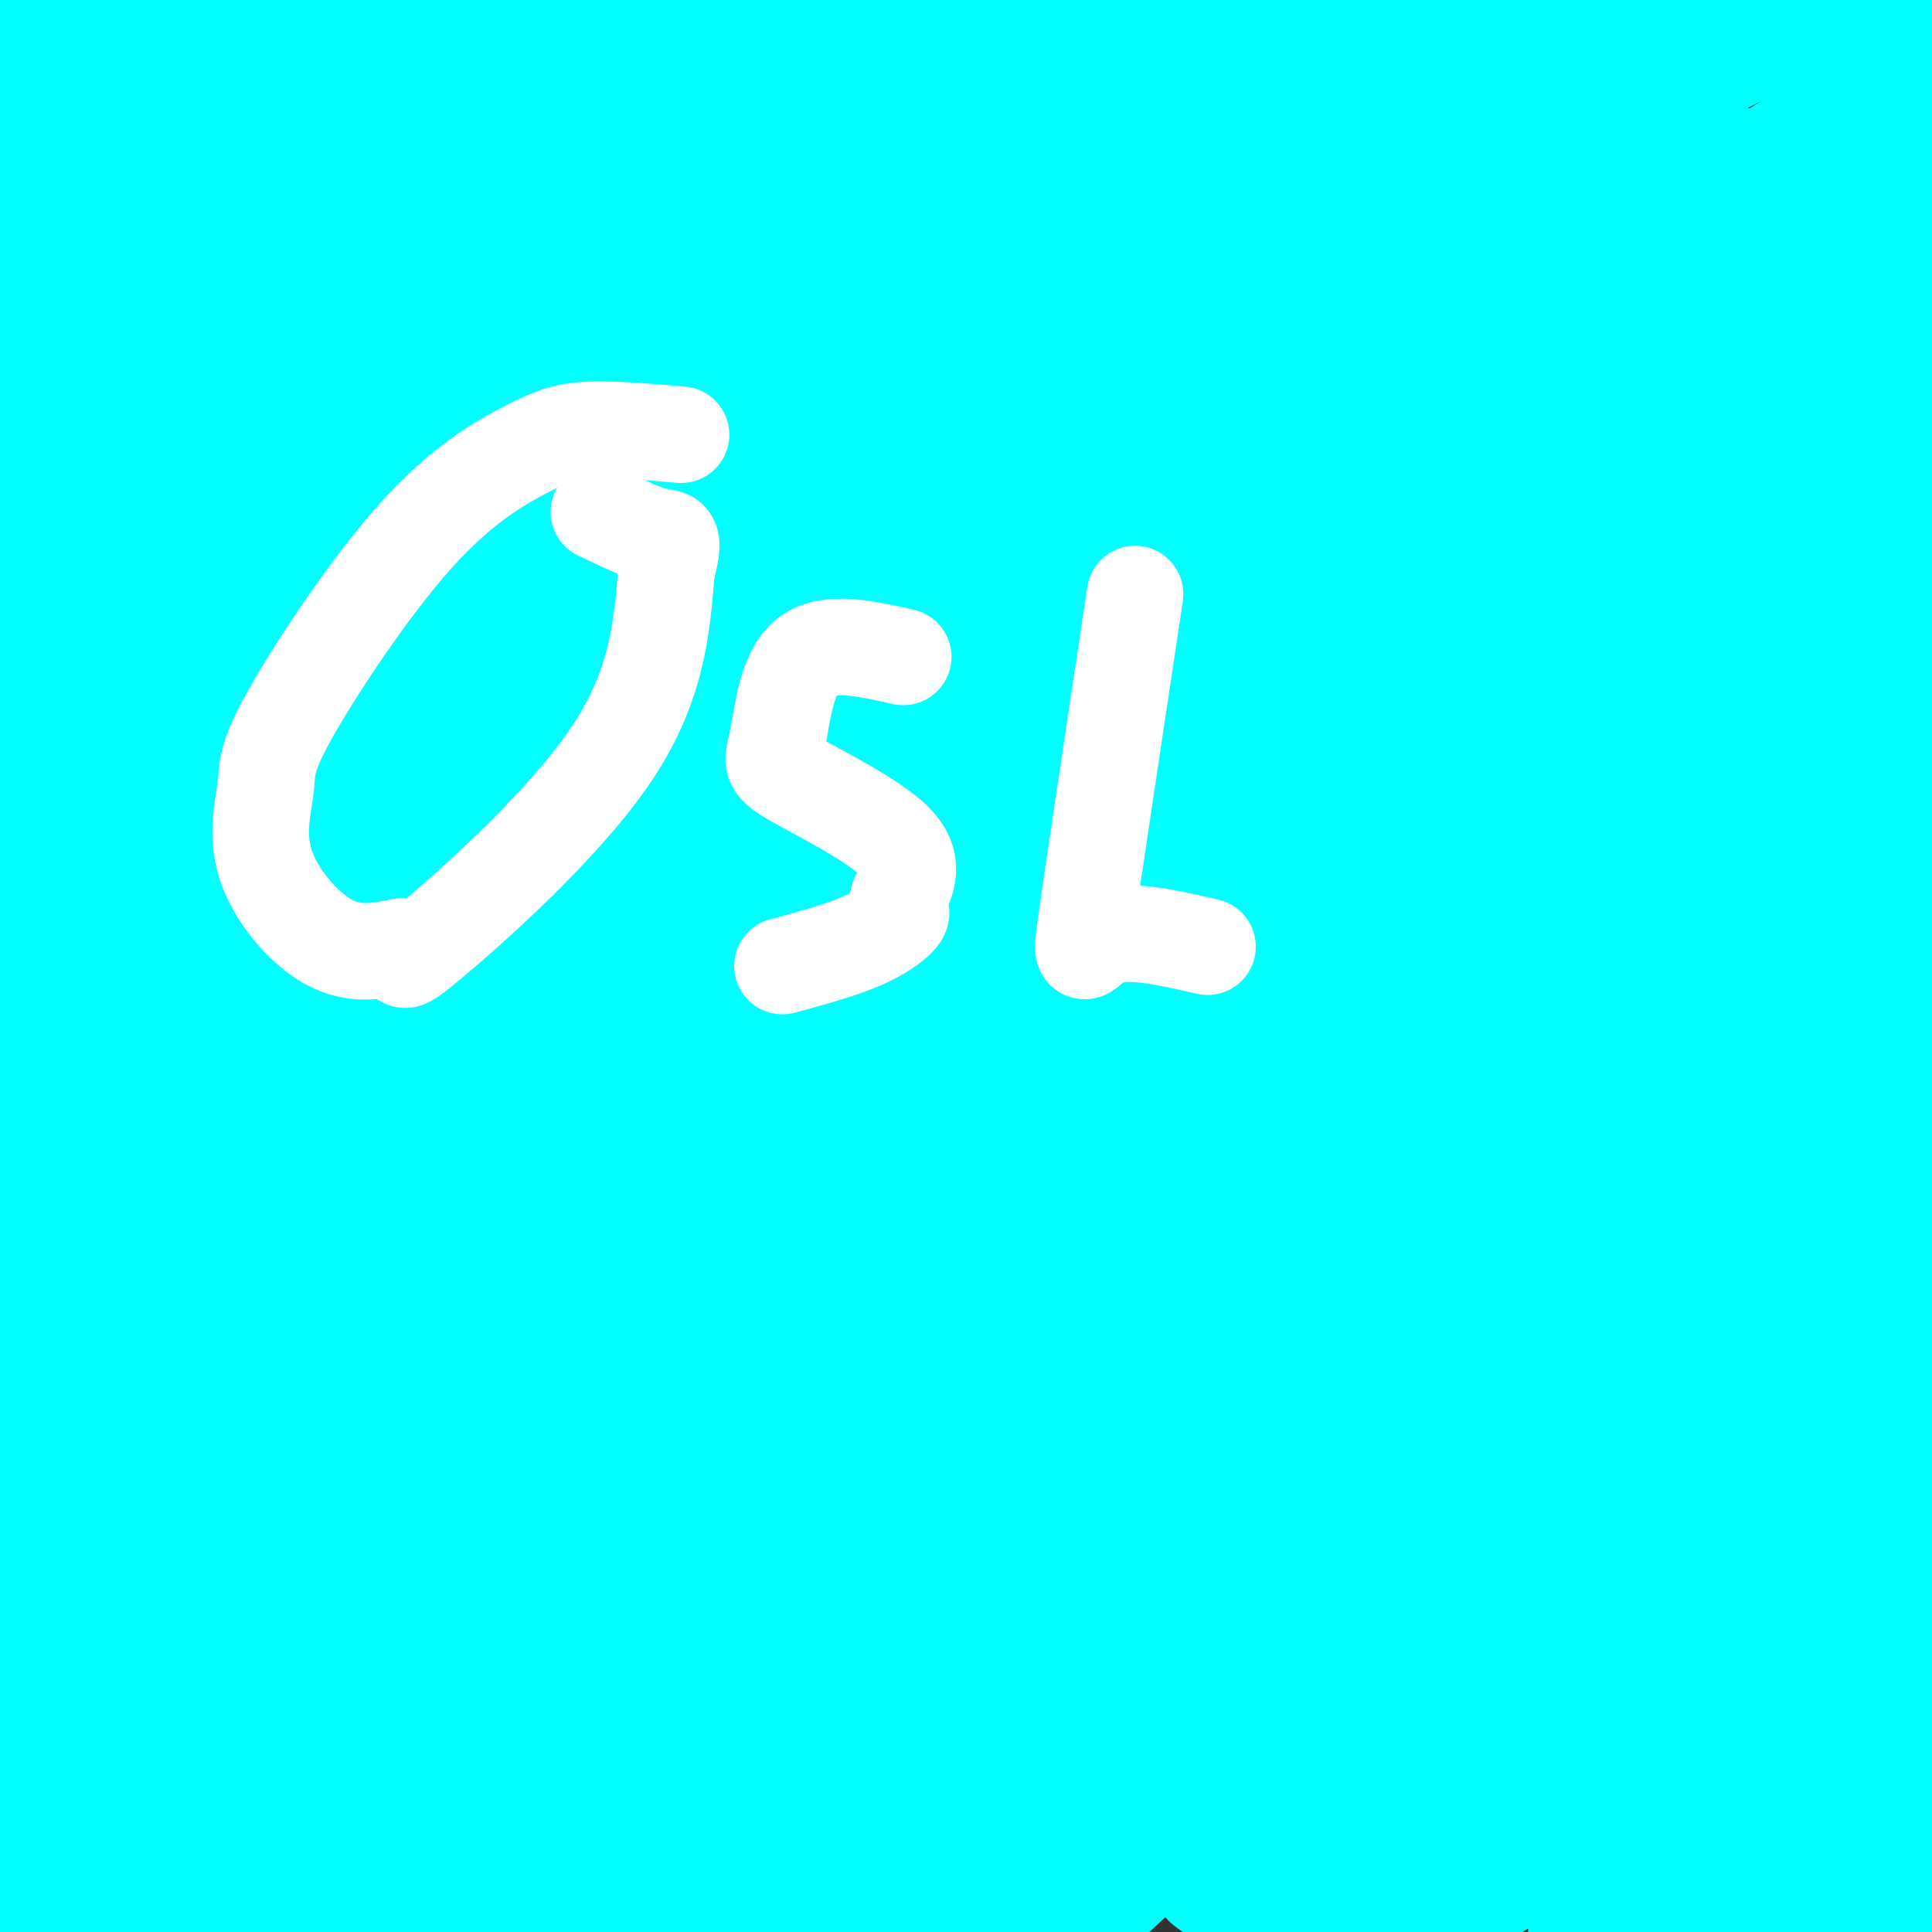 <svg viewBox='0 0 400 400' version='1.1' xmlns='http://www.w3.org/2000/svg' xmlns:xlink='http://www.w3.org/1999/xlink'><rect x="0" y="0" width="400" height="400" fill="#333333" stroke="none"/><g fill='none' stroke='#00ffff' stroke-width='28' stroke-linecap='round' stroke-linejoin='round'><path d='M38,298c1.849,0.918 3.698,1.836 17,-9c13.302,-10.836 38.058,-33.427 55,-51c16.942,-17.573 26.069,-30.129 39,-44c12.931,-13.871 29.667,-29.057 46,-43c16.333,-13.943 32.263,-26.643 47,-37c14.737,-10.357 28.281,-18.372 41,-24c12.719,-5.628 24.614,-8.871 31,-10c6.386,-1.129 7.262,-0.146 10,2c2.738,2.146 7.339,5.456 -12,22c-19.339,16.544 -62.619,46.323 -102,80c-39.381,33.677 -74.862,71.252 -96,92c-21.138,20.748 -27.931,24.670 -22,14c5.931,-10.670 24.588,-35.931 42,-56c17.412,-20.069 33.580,-34.947 40,-43c6.420,-8.053 3.093,-9.282 47,-44c43.907,-34.718 135.047,-102.924 140,-110c4.953,-7.076 -76.282,46.980 -127,81c-50.718,34.020 -70.919,48.006 -93,67c-22.081,18.994 -46.040,42.997 -70,67'/><path d='M71,252c-19.257,18.512 -32.401,31.294 -37,33c-4.599,1.706 -0.654,-7.662 21,-34c21.654,-26.338 61.017,-69.646 88,-97c26.983,-27.354 41.588,-38.753 62,-54c20.412,-15.247 46.633,-34.342 71,-51c24.367,-16.658 46.881,-30.880 68,-43c21.119,-12.120 40.844,-22.138 56,-28c15.156,-5.862 25.744,-7.567 32,-9c6.256,-1.433 8.179,-2.595 8,1c-0.179,3.595 -2.462,11.947 -12,22c-9.538,10.053 -26.332,21.807 -50,37c-23.668,15.193 -54.209,33.825 -87,56c-32.791,22.175 -67.831,47.894 -102,76c-34.169,28.106 -67.468,58.601 -90,81c-22.532,22.399 -34.298,36.702 -40,41c-5.702,4.298 -5.341,-1.410 16,-28c21.341,-26.590 63.661,-74.062 90,-102c26.339,-27.938 36.696,-36.343 55,-51c18.304,-14.657 44.556,-35.568 70,-53c25.444,-17.432 50.081,-31.386 75,-44c24.919,-12.614 50.120,-23.890 72,-32c21.880,-8.110 40.440,-13.055 59,-18'/><path d='M317,11c-6.284,-0.928 -12.568,-1.856 -16,-3c-3.432,-1.144 -4.011,-2.503 -12,4c-7.989,6.503 -23.389,20.867 -56,43c-32.611,22.133 -82.434,52.036 -111,70c-28.566,17.964 -35.876,23.990 -50,37c-14.124,13.010 -35.062,33.005 -56,53'/><path d='M16,215c-7.561,6.902 1.538,-2.344 -13,14c-14.538,16.344 -52.711,58.278 -15,29c37.711,-29.278 151.307,-129.767 206,-176c54.693,-46.233 50.484,-38.209 61,-42c10.516,-3.791 35.758,-19.395 61,-35'/><path d='M316,5c16.766,-10.957 28.182,-20.851 3,-1c-25.182,19.851 -86.963,69.445 -116,94c-29.037,24.555 -25.331,24.069 -38,40c-12.669,15.931 -41.712,48.277 -70,85c-28.288,36.723 -55.820,77.824 -66,95c-10.180,17.176 -3.007,10.429 7,-7c10.007,-17.429 22.848,-45.539 35,-65c12.152,-19.461 23.615,-30.275 37,-43c13.385,-12.725 28.693,-27.363 44,-42'/><path d='M152,161c24.880,-19.445 65.079,-47.058 64,-44c-1.079,3.058 -43.436,36.788 -64,53c-20.564,16.212 -19.335,14.906 -34,34c-14.665,19.094 -45.225,58.587 -61,81c-15.775,22.413 -16.765,27.744 -19,35c-2.235,7.256 -5.715,16.435 -8,25c-2.285,8.565 -3.375,16.514 -1,21c2.375,4.486 8.214,5.509 13,7c4.786,1.491 8.520,3.451 10,-2c1.480,-5.451 0.706,-18.314 2,-34c1.294,-15.686 4.655,-34.196 13,-59c8.345,-24.804 21.672,-55.902 35,-87'/><path d='M102,191c-1.849,-5.173 -23.972,25.393 -38,47c-14.028,21.607 -19.961,34.254 -24,48c-4.039,13.746 -6.183,28.589 -6,36c0.183,7.411 2.693,7.388 4,12c1.307,4.612 1.412,13.858 5,0c3.588,-13.858 10.661,-50.821 19,-79c8.339,-28.179 17.946,-47.576 19,-53c1.054,-5.424 -6.443,3.123 -13,12c-6.557,8.877 -12.174,18.083 -17,27c-4.826,8.917 -8.861,17.545 -14,34c-5.139,16.455 -11.384,40.738 -14,56c-2.616,15.262 -1.605,21.503 0,26c1.605,4.497 3.802,7.248 6,10'/><path d='M29,367c2.554,0.043 5.939,-4.850 7,2c1.061,6.850 -0.204,25.443 3,-10c3.204,-35.443 10.876,-124.921 12,-157c1.124,-32.079 -4.299,-6.760 -9,8c-4.701,14.760 -8.679,18.961 -13,28c-4.321,9.039 -8.985,22.917 -12,35c-3.015,12.083 -4.380,22.373 -5,33c-0.620,10.627 -0.496,21.593 0,31c0.496,9.407 1.365,17.255 5,24c3.635,6.745 10.036,12.385 17,23c6.964,10.615 14.490,26.204 16,4c1.510,-22.204 -2.997,-82.201 -3,-122c-0.003,-39.799 4.499,-59.399 9,-79'/><path d='M56,187c-1.312,-8.213 -9.093,10.753 -14,22c-4.907,11.247 -6.940,14.774 -11,32c-4.060,17.226 -10.145,48.151 -12,73c-1.855,24.849 0.522,43.623 2,53c1.478,9.377 2.059,9.358 5,11c2.941,1.642 8.244,4.944 12,6c3.756,1.056 5.965,-0.135 8,-2c2.035,-1.865 3.895,-4.405 6,-13c2.105,-8.595 4.453,-23.245 6,-44c1.547,-20.755 2.291,-47.615 1,-61c-1.291,-13.385 -4.617,-13.296 -8,-26c-3.383,-12.704 -6.824,-38.201 -12,-16c-5.176,22.201 -12.088,92.101 -19,162'/><path d='M20,384c-3.249,26.967 -1.872,13.385 0,4c1.872,-9.385 4.239,-14.573 5,-6c0.761,8.573 -0.085,30.906 4,-21c4.085,-51.906 13.100,-178.052 13,-170c-0.100,8.052 -9.314,150.300 -13,179c-3.686,28.700 -1.843,-56.150 0,-141'/><path d='M29,229c-0.225,-29.816 -0.787,-33.858 1,-47c1.787,-13.142 5.921,-35.386 8,-33c2.079,2.386 2.101,29.402 -1,66c-3.101,36.598 -9.326,82.779 -12,112c-2.674,29.221 -1.797,41.483 0,49c1.797,7.517 4.513,10.291 2,-22c-2.513,-32.291 -10.257,-99.645 -18,-167'/><path d='M9,187c-3.228,-28.967 -2.298,-17.884 0,-3c2.298,14.884 5.964,33.570 8,53c2.036,19.430 2.441,39.604 2,55c-0.441,15.396 -1.727,26.013 -4,50c-2.273,23.987 -5.532,61.345 -7,31c-1.468,-30.345 -1.146,-128.391 0,-170c1.146,-41.609 3.116,-26.779 5,-21c1.884,5.779 3.681,2.508 5,4c1.319,1.492 2.159,7.746 3,14'/><path d='M21,200c1.234,3.860 2.820,6.509 4,50c1.180,43.491 1.956,127.822 0,151c-1.956,23.178 -6.642,-14.798 -8,-44c-1.358,-29.202 0.612,-49.629 1,-50c0.388,-0.371 -0.806,19.315 -2,39'/><path d='M16,346c-0.948,10.385 -2.318,16.848 -3,22c-0.682,5.152 -0.677,8.994 0,16c0.677,7.006 2.027,17.177 3,1c0.973,-16.177 1.570,-58.701 1,-55c-0.570,3.701 -2.306,53.629 -3,70c-0.694,16.371 -0.347,-0.814 0,-18'/><path d='M14,382c-0.250,-8.107 -0.875,-19.375 0,-11c0.875,8.375 3.250,36.393 2,32c-1.250,-4.393 -6.125,-41.196 -11,-78'/><path d='M5,325c-1.709,-11.956 -0.481,-2.847 -1,-3c-0.519,-0.153 -2.784,-9.570 -4,5c-1.216,14.570 -1.381,53.125 1,66c2.381,12.875 7.308,0.070 10,-6c2.692,-6.070 3.148,-5.403 2,-6c-1.148,-0.597 -3.899,-2.456 -5,-16c-1.101,-13.544 -0.550,-38.772 0,-64'/><path d='M8,301c-0.400,-39.511 -1.400,-106.289 0,-155c1.400,-48.711 5.200,-79.356 9,-110'/><path d='M17,36c1.405,-27.762 0.417,-42.167 1,-52c0.583,-9.833 2.738,-15.095 3,-6c0.262,9.095 -1.369,32.548 -3,56'/><path d='M18,34c-0.333,37.000 0.333,101.500 1,166'/><path d='M318,90c-158.933,64.111 -317.867,128.222 -298,122c19.867,-6.222 218.533,-82.778 298,-112c79.467,-29.222 39.733,-11.111 0,7'/><path d='M8,49c2.250,-36.333 4.500,-72.667 5,-74c0.500,-1.333 -0.750,32.333 -2,66'/><path d='M11,41c-0.828,20.142 -1.899,37.495 -1,41c0.899,3.505 3.769,-6.840 6,-33c2.231,-26.160 3.825,-68.136 3,-63c-0.825,5.136 -4.068,57.383 -2,92c2.068,34.617 9.448,51.605 14,62c4.552,10.395 6.276,14.198 8,18'/><path d='M39,158c2.499,5.450 4.748,10.076 6,2c1.252,-8.076 1.507,-28.854 0,-66c-1.507,-37.146 -4.776,-90.660 -7,-112c-2.224,-21.340 -3.403,-10.506 0,20c3.403,30.506 11.387,80.685 17,108c5.613,27.315 8.855,31.765 11,35c2.145,3.235 3.193,5.256 5,4c1.807,-1.256 4.373,-5.787 6,-19c1.627,-13.213 2.313,-35.106 3,-57'/><path d='M80,73c0.569,-53.075 0.492,-157.263 0,-139c-0.492,18.263 -1.400,158.978 0,217c1.400,58.022 5.108,33.352 8,26c2.892,-7.352 4.969,2.614 2,-17c-2.969,-19.614 -10.985,-68.807 -19,-118'/><path d='M71,42c-5.825,-36.285 -10.889,-67.997 -14,-74c-3.111,-6.003 -4.269,13.701 -5,30c-0.731,16.299 -1.034,29.191 3,45c4.034,15.809 12.404,34.534 17,44c4.596,9.466 5.417,9.671 9,13c3.583,3.329 9.926,9.781 14,8c4.074,-1.781 5.878,-11.795 3,-32c-2.878,-20.205 -10.439,-50.603 -18,-81'/><path d='M80,-5c-3.670,-0.525 -3.845,38.661 -4,63c-0.155,24.339 -0.290,33.831 0,38c0.290,4.169 1.005,3.016 3,3c1.995,-0.016 5.270,1.105 9,-1c3.730,-2.105 7.914,-7.437 14,-18c6.086,-10.563 14.073,-26.358 30,-51c15.927,-24.642 39.795,-58.132 38,-52c-1.795,6.132 -29.252,51.887 -49,90c-19.748,38.113 -31.786,68.583 -22,59c9.786,-9.583 41.396,-59.218 63,-88c21.604,-28.782 33.201,-36.711 40,-42c6.799,-5.289 8.800,-7.940 11,-9c2.200,-1.060 4.600,-0.530 7,0'/><path d='M220,-13c0.935,1.684 -0.227,5.892 0,8c0.227,2.108 1.842,2.114 -14,30c-15.842,27.886 -49.142,83.651 -49,86c0.142,2.349 33.727,-48.718 69,-86c35.273,-37.282 72.233,-60.780 51,-46c-21.233,14.780 -100.660,67.838 -112,76c-11.340,8.162 45.409,-28.572 85,-51c39.591,-22.428 62.026,-30.551 56,-26c-6.026,4.551 -40.513,21.775 -75,39'/><path d='M231,17c-43.671,21.782 -115.347,56.738 -111,55c4.347,-1.738 84.719,-40.168 122,-57c37.281,-16.832 31.472,-12.065 37,-11c5.528,1.065 22.392,-1.570 33,-4c10.608,-2.430 14.959,-4.654 -15,15c-29.959,19.654 -94.228,61.186 -100,64c-5.772,2.814 46.955,-33.089 70,-51c23.045,-17.911 16.410,-17.830 13,-18c-3.410,-0.170 -3.594,-0.592 -9,0c-5.406,0.592 -16.032,2.198 -43,19c-26.968,16.802 -70.276,48.801 -98,71c-27.724,22.199 -39.862,34.600 -52,47'/><path d='M78,147c16.503,-12.375 83.762,-66.812 120,-95c36.238,-28.188 41.455,-30.126 31,-18c-10.455,12.126 -36.581,38.315 -68,66c-31.419,27.685 -68.132,56.867 -55,40c13.132,-16.867 76.109,-79.782 102,-107c25.891,-27.218 14.696,-18.737 13,-18c-1.696,0.737 6.106,-6.269 0,-6c-6.106,0.269 -26.121,7.814 -39,13c-12.879,5.186 -18.621,8.011 -45,27c-26.379,18.989 -73.394,54.140 -82,58c-8.606,3.860 21.197,-23.570 51,-51'/><path d='M106,56c24.767,-19.497 61.184,-42.739 68,-51c6.816,-8.261 -15.970,-1.541 -30,3c-14.030,4.541 -19.305,6.902 -25,9c-5.695,2.098 -11.811,3.934 -20,9c-8.189,5.066 -18.449,13.363 -24,19c-5.551,5.637 -6.391,8.614 10,-1c16.391,-9.614 50.014,-31.819 58,-40c7.986,-8.181 -9.663,-2.337 -29,7c-19.337,9.337 -40.360,22.168 -59,36c-18.640,13.832 -34.897,28.666 -30,25c4.897,-3.666 30.949,-25.833 57,-48'/><path d='M82,24c15.712,-12.001 26.493,-18.003 27,-19c0.507,-0.997 -9.258,3.010 -18,8c-8.742,4.990 -16.460,10.964 -2,2c14.460,-8.964 51.096,-32.865 55,-32c3.904,0.865 -24.926,26.495 -43,46c-18.074,19.505 -25.391,32.884 -29,41c-3.609,8.116 -3.508,10.970 -5,16c-1.492,5.030 -4.575,12.235 -1,28c3.575,15.765 13.809,40.091 19,58c5.191,17.909 5.340,29.403 8,38c2.660,8.597 7.830,14.299 13,20'/><path d='M106,230c4.223,2.606 8.282,-0.879 8,2c-0.282,2.879 -4.905,12.121 15,-8c19.905,-20.121 64.338,-69.606 66,-71c1.662,-1.394 -39.447,45.303 -59,68c-19.553,22.697 -17.551,21.395 -26,38c-8.449,16.605 -27.351,51.117 -34,65c-6.649,13.883 -1.046,7.136 10,-2c11.046,-9.136 27.536,-20.662 40,-33c12.464,-12.338 20.904,-25.487 26,-37c5.096,-11.513 6.850,-21.391 4,-23c-2.850,-1.609 -10.302,5.049 -15,10c-4.698,4.951 -6.641,8.193 -12,25c-5.359,16.807 -14.135,47.179 -18,72c-3.865,24.821 -2.819,44.092 0,55c2.819,10.908 7.409,13.454 12,16'/><path d='M123,407c3.354,7.128 5.740,16.949 8,0c2.260,-16.949 4.395,-60.667 10,-87c5.605,-26.333 14.679,-35.281 18,-39c3.321,-3.719 0.887,-2.209 7,-2c6.113,0.209 20.773,-0.885 21,6c0.227,6.885 -13.979,21.747 17,-5c30.979,-26.747 107.144,-95.102 148,-135c40.856,-39.898 46.403,-51.337 41,-48c-5.403,3.337 -21.758,21.451 -32,33c-10.242,11.549 -14.373,16.532 -27,35c-12.627,18.468 -33.751,50.419 -45,69c-11.249,18.581 -12.625,23.790 -14,29'/><path d='M275,263c-2.057,5.658 -0.201,5.302 4,0c4.201,-5.302 10.746,-15.551 45,-48c34.254,-32.449 96.218,-87.098 122,-111c25.782,-23.902 15.381,-17.057 9,-16c-6.381,1.057 -8.744,-3.674 -21,0c-12.256,3.674 -34.406,15.752 -50,24c-15.594,8.248 -24.632,12.665 -71,53c-46.368,40.335 -130.068,116.588 -148,131c-17.932,14.412 29.902,-33.017 73,-71c43.098,-37.983 81.459,-66.521 102,-83c20.541,-16.479 23.261,-20.898 51,-38c27.739,-17.102 80.497,-46.886 79,-44c-1.497,2.886 -57.248,38.443 -113,74'/><path d='M357,134c-33.445,23.362 -60.559,44.769 -81,60c-20.441,15.231 -34.209,24.288 -69,57c-34.791,32.712 -90.605,89.078 -91,89c-0.395,-0.078 54.629,-56.602 95,-94c40.371,-37.398 66.088,-55.670 99,-76c32.912,-20.330 73.021,-42.718 96,-54c22.979,-11.282 28.830,-11.459 35,-12c6.170,-0.541 12.659,-1.446 17,-2c4.341,-0.554 6.535,-0.757 4,4c-2.535,4.757 -9.798,14.473 -27,30c-17.202,15.527 -44.344,36.865 -59,47c-14.656,10.135 -16.825,9.067 -66,61c-49.175,51.933 -145.355,156.867 -134,141c11.355,-15.867 130.244,-152.533 180,-212c49.756,-59.467 30.378,-41.733 11,-24'/><path d='M367,149c2.387,-4.591 2.856,-4.067 -2,-2c-4.856,2.067 -15.036,5.679 -26,11c-10.964,5.321 -22.711,12.352 -47,34c-24.289,21.648 -61.118,57.913 -93,96c-31.882,38.087 -58.815,77.998 -46,63c12.815,-14.998 65.378,-84.904 99,-126c33.622,-41.096 48.304,-53.383 61,-64c12.696,-10.617 23.408,-19.563 26,-22c2.592,-2.437 -2.935,1.635 -25,18c-22.065,16.365 -60.666,45.023 -101,86c-40.334,40.977 -82.399,94.273 -88,101c-5.601,6.727 25.262,-33.114 53,-66c27.738,-32.886 52.353,-58.815 80,-86c27.647,-27.185 58.328,-55.624 76,-71c17.672,-15.376 22.336,-17.688 27,-20'/><path d='M361,101c10.856,-7.411 24.495,-15.937 12,-8c-12.495,7.937 -51.124,32.338 -80,53c-28.876,20.662 -47.998,37.585 -64,52c-16.002,14.415 -28.883,26.321 -52,53c-23.117,26.679 -56.468,68.131 -63,75c-6.532,6.869 13.755,-20.846 44,-54c30.245,-33.154 70.446,-71.748 88,-90c17.554,-18.252 12.459,-16.163 50,-45c37.541,-28.837 117.719,-88.602 138,-105c20.281,-16.398 -19.333,10.570 -51,38c-31.667,27.430 -55.385,55.321 -64,63c-8.615,7.679 -2.127,-4.856 2,-13c4.127,-8.144 5.893,-11.898 13,-22c7.107,-10.102 19.553,-26.551 32,-43'/><path d='M366,55c10.140,-10.460 19.490,-15.109 25,-17c5.510,-1.891 7.182,-1.026 9,0c1.818,1.026 3.783,2.211 6,8c2.217,5.789 4.685,16.183 1,30c-3.685,13.817 -13.525,31.057 -16,32c-2.475,0.943 2.415,-14.411 4,-25c1.585,-10.589 -0.135,-16.413 -4,-20c-3.865,-3.587 -9.874,-4.937 -14,-6c-4.126,-1.063 -6.368,-1.838 -11,0c-4.632,1.838 -11.653,6.288 -16,13c-4.347,6.712 -6.021,15.686 -2,20c4.021,4.314 13.736,3.969 19,4c5.264,0.031 6.075,0.437 15,-4c8.925,-4.437 25.962,-13.719 43,-23'/><path d='M425,67c-6.817,15.406 -45.358,65.420 -71,98c-25.642,32.580 -38.385,47.724 -60,71c-21.615,23.276 -52.103,54.682 -54,55c-1.897,0.318 24.797,-30.453 39,-46c14.203,-15.547 15.915,-15.871 19,-17c3.085,-1.129 7.542,-3.065 12,-5'/><path d='M220,395c-11.886,17.828 -23.771,35.656 -21,30c2.771,-5.656 20.200,-34.796 41,-62c20.800,-27.204 44.971,-52.472 57,-68c12.029,-15.528 11.916,-21.317 10,-24c-1.916,-2.683 -5.634,-2.262 -12,0c-6.366,2.262 -15.382,6.363 -22,10c-6.618,3.637 -10.840,6.811 -25,21c-14.160,14.189 -38.257,39.395 -52,55c-13.743,15.605 -17.131,21.609 -15,22c2.131,0.391 9.781,-4.832 15,-9c5.219,-4.168 8.008,-7.281 18,-20c9.992,-12.719 27.186,-35.043 37,-49c9.814,-13.957 12.249,-19.545 15,-25c2.751,-5.455 5.818,-10.776 -2,-3c-7.818,7.776 -26.519,28.650 -43,49c-16.481,20.350 -30.740,40.175 -45,60'/><path d='M176,382c-16.587,21.771 -35.556,46.198 -11,13c24.556,-33.198 92.636,-124.023 103,-137c10.364,-12.977 -36.987,51.893 -66,94c-29.013,42.107 -39.686,61.450 -43,69c-3.314,7.550 0.733,3.308 16,-15c15.267,-18.308 41.754,-50.680 54,-66c12.246,-15.320 10.250,-13.588 11,-16c0.750,-2.412 4.245,-8.970 2,-11c-2.245,-2.030 -10.231,0.466 -16,1c-5.769,0.534 -9.323,-0.895 -24,13c-14.677,13.895 -40.479,43.113 -55,61c-14.521,17.887 -17.760,24.444 -21,31'/><path d='M126,419c9.682,-5.027 44.388,-33.093 82,-54c37.612,-20.907 78.130,-34.654 69,-21c-9.130,13.654 -67.907,54.708 -95,73c-27.093,18.292 -22.501,13.820 -20,9c2.501,-4.820 2.910,-9.988 3,-13c0.090,-3.012 -0.139,-3.868 13,-19c13.139,-15.132 39.645,-44.541 50,-58c10.355,-13.459 4.557,-10.970 -2,-9c-6.557,1.970 -13.873,3.420 -11,-3c2.873,-6.420 15.937,-20.710 29,-35'/><path d='M244,289c7.929,-10.411 13.251,-18.940 16,-24c2.749,-5.060 2.923,-6.651 1,-9c-1.923,-2.349 -5.944,-5.457 -16,0c-10.056,5.457 -26.146,19.480 -35,27c-8.854,7.520 -10.470,8.537 -15,19c-4.530,10.463 -11.974,30.371 -13,38c-1.026,7.629 4.366,2.979 7,4c2.634,1.021 2.510,7.714 13,0c10.490,-7.714 31.595,-29.833 55,-53c23.405,-23.167 49.109,-47.380 40,-32c-9.109,15.380 -53.032,70.353 -74,98c-20.968,27.647 -18.981,27.967 -21,34c-2.019,6.033 -8.044,17.778 -9,23c-0.956,5.222 3.155,3.921 15,-6c11.845,-9.921 31.422,-28.460 51,-47'/><path d='M259,361c18.331,-17.123 38.657,-36.430 64,-53c25.343,-16.570 55.701,-30.403 64,-35c8.299,-4.597 -5.461,0.042 -25,11c-19.539,10.958 -44.857,28.235 -60,38c-15.143,9.765 -20.112,12.019 -31,22c-10.888,9.981 -27.695,27.687 -32,34c-4.305,6.313 3.891,1.231 8,0c4.109,-1.231 4.131,1.390 25,-19c20.869,-20.390 62.584,-63.791 89,-92c26.416,-28.209 37.534,-41.224 37,-44c-0.534,-2.776 -12.721,4.689 -20,9c-7.279,4.311 -9.652,5.468 -36,25c-26.348,19.532 -76.671,57.438 -94,71c-17.329,13.562 -1.665,2.781 14,-8'/><path d='M262,320c7.653,-8.232 19.784,-24.811 58,-58c38.216,-33.189 102.517,-82.986 111,-95c8.483,-12.014 -38.851,13.757 -73,33c-34.149,19.243 -55.112,31.959 -73,42c-17.888,10.041 -32.702,17.408 -67,45c-34.298,27.592 -88.080,75.409 -108,96c-19.920,20.591 -5.979,13.957 17,-5c22.979,-18.957 54.994,-50.236 98,-84c43.006,-33.764 97.002,-70.013 113,-82c15.998,-11.987 -6.000,0.290 -44,31c-38.000,30.710 -92.000,79.855 -146,129'/><path d='M148,372c-16.247,8.784 16.135,-33.757 30,-54c13.865,-20.243 9.212,-18.187 8,-22c-1.212,-3.813 1.016,-13.495 1,-17c-0.016,-3.505 -2.278,-0.834 -5,-1c-2.722,-0.166 -5.904,-3.171 -20,11c-14.096,14.171 -39.105,45.516 -53,65c-13.895,19.484 -16.676,27.105 -19,34c-2.324,6.895 -4.190,13.063 -5,17c-0.810,3.937 -0.565,5.643 0,7c0.565,1.357 1.450,2.364 4,2c2.550,-0.364 6.763,-2.098 11,-2c4.237,0.098 8.496,2.028 11,-9c2.504,-11.028 3.252,-35.014 4,-59'/><path d='M114,292c-5.604,9.136 -11.208,18.273 -17,32c-5.792,13.727 -11.773,32.045 -15,42c-3.227,9.955 -3.700,11.548 -4,16c-0.300,4.452 -0.426,11.763 0,15c0.426,3.237 1.403,2.402 3,2c1.597,-0.402 3.812,-0.369 5,-8c1.188,-7.631 1.349,-22.924 5,-38c3.651,-15.076 10.792,-29.933 11,-32c0.208,-2.067 -6.517,8.657 -12,29c-5.483,20.343 -9.723,50.305 -10,62c-0.277,11.695 3.410,5.125 5,-5c1.590,-10.125 1.082,-23.803 1,-32c-0.082,-8.197 0.262,-10.913 -1,-15c-1.262,-4.087 -4.131,-9.543 -7,-15'/><path d='M78,345c-2.458,2.617 -5.102,16.660 -6,29c-0.898,12.340 -0.049,22.976 0,29c0.049,6.024 -0.700,7.435 2,8c2.700,0.565 8.850,0.282 15,0'/><path d='M369,305c-2.099,18.029 -4.197,36.058 -9,53c-4.803,16.942 -12.310,32.799 -14,32c-1.690,-0.799 2.436,-18.252 8,-34c5.564,-15.748 12.567,-29.792 21,-44c8.433,-14.208 18.295,-28.580 26,-39c7.705,-10.420 13.253,-16.887 25,-26c11.747,-9.113 29.692,-20.870 25,-13c-4.692,7.870 -32.020,35.367 -58,69c-25.980,33.633 -50.610,73.401 -49,66c1.610,-7.401 29.460,-61.972 49,-98c19.540,-36.028 30.770,-53.514 42,-71'/><path d='M435,200c7.213,-12.350 4.246,-7.725 2,-5c-2.246,2.725 -3.772,3.551 -8,13c-4.228,9.449 -11.157,27.520 -17,60c-5.843,32.480 -10.601,79.370 -14,102c-3.399,22.630 -5.438,21.002 -7,21c-1.562,-0.002 -2.645,1.622 -5,0c-2.355,-1.622 -5.982,-6.491 -8,-14c-2.018,-7.509 -2.426,-17.657 -3,-28c-0.574,-10.343 -1.314,-20.880 0,-32c1.314,-11.120 4.683,-22.824 7,-30c2.317,-7.176 3.581,-9.824 7,-12c3.419,-2.176 8.994,-3.878 12,-5c3.006,-1.122 3.444,-1.662 4,9c0.556,10.662 1.232,32.528 -2,55c-3.232,22.472 -10.372,45.552 -17,65c-6.628,19.448 -12.746,35.264 -17,46c-4.254,10.736 -6.645,16.390 -7,6c-0.355,-10.390 1.327,-36.826 6,-58c4.673,-21.174 12.336,-37.087 20,-53'/><path d='M388,340c8.958,-15.540 21.353,-27.889 14,-17c-7.353,10.889 -34.453,45.016 -50,64c-15.547,18.984 -19.539,22.824 -21,18c-1.461,-4.824 -0.391,-18.311 3,-30c3.391,-11.689 9.101,-21.580 14,-32c4.899,-10.420 8.985,-21.369 17,-33c8.015,-11.631 19.957,-23.945 24,-27c4.043,-3.055 0.186,3.148 -9,14c-9.186,10.852 -23.702,26.353 -46,47c-22.298,20.647 -52.379,46.442 -61,56c-8.621,9.558 4.217,2.881 20,-7c15.783,-9.881 34.509,-22.966 57,-36c22.491,-13.034 48.745,-26.017 75,-39'/><path d='M425,318c13.469,-6.474 9.641,-3.158 6,-2c-3.641,1.158 -7.096,0.157 -56,29c-48.904,28.843 -143.257,87.528 -136,84c7.257,-3.528 116.125,-69.269 156,-94c39.875,-24.731 10.756,-8.452 -2,-3c-12.756,5.452 -9.147,0.077 -18,0c-8.853,-0.077 -30.166,5.143 -50,12c-19.834,6.857 -38.190,15.351 -51,23c-12.810,7.649 -20.073,14.452 -22,18c-1.927,3.548 1.481,3.840 6,4c4.519,0.160 10.148,0.189 23,-6c12.852,-6.189 32.926,-18.594 53,-31'/><path d='M334,352c17.715,-10.993 35.502,-22.976 49,-33c13.498,-10.024 22.707,-18.089 24,-21c1.293,-2.911 -5.332,-0.670 -14,3c-8.668,3.670 -19.380,8.767 -32,18c-12.620,9.233 -27.147,22.602 -38,31c-10.853,8.398 -18.032,11.824 -38,32c-19.968,20.176 -52.724,57.101 -58,64c-5.276,6.899 16.928,-16.228 35,-35c18.072,-18.772 32.012,-33.191 61,-51c28.988,-17.809 73.024,-39.010 85,-48c11.976,-8.990 -8.110,-5.771 -31,1c-22.890,6.771 -48.586,17.092 -64,23c-15.414,5.908 -20.547,7.402 -30,14c-9.453,6.598 -23.227,18.299 -37,30'/><path d='M246,380c1.296,3.663 23.036,-2.180 47,-20c23.964,-17.820 50.151,-47.616 94,-73c43.849,-25.384 105.360,-46.357 55,-22c-50.360,24.357 -212.591,94.044 -225,100c-12.409,5.956 125.005,-51.820 173,-74c47.995,-22.180 6.570,-8.766 -16,-2c-22.570,6.766 -26.285,6.883 -30,7'/><path d='M344,296c-16.242,4.453 -41.847,12.086 -69,23c-27.153,10.914 -55.855,25.110 -67,31c-11.145,5.890 -4.732,3.475 -8,7c-3.268,3.525 -16.216,12.990 24,-4c40.216,-16.990 133.597,-60.437 169,-77c35.403,-16.563 12.827,-6.244 -2,-3c-14.827,3.244 -21.906,-0.589 -43,2c-21.094,2.589 -56.205,11.600 -85,22c-28.795,10.400 -51.275,22.190 -62,29c-10.725,6.810 -9.695,8.641 -10,10c-0.305,1.359 -1.944,2.245 0,3c1.944,0.755 7.472,1.377 13,2'/><path d='M204,341c3.977,1.326 7.420,3.641 53,-10c45.580,-13.641 133.297,-43.237 166,-55c32.703,-11.763 10.391,-5.693 -32,2c-42.391,7.693 -104.862,17.009 -136,22c-31.138,4.991 -30.944,5.657 -34,7c-3.056,1.343 -9.361,3.361 -13,7c-3.639,3.639 -4.611,8.897 18,-1c22.611,-9.897 68.806,-34.948 115,-60'/><path d='M341,253c22.728,-12.569 22.049,-13.991 16,-14c-6.049,-0.009 -17.467,1.396 -35,7c-17.533,5.604 -41.180,15.406 -67,28c-25.820,12.594 -53.814,27.979 -78,43c-24.186,15.021 -44.563,29.679 -59,40c-14.437,10.321 -22.932,16.307 -8,11c14.932,-5.307 53.291,-21.907 86,-37c32.709,-15.093 59.768,-28.679 91,-47c31.232,-18.321 66.638,-41.377 87,-56c20.362,-14.623 25.681,-20.811 31,-27'/></g>
<g fill='none' stroke='#ffffff' stroke-width='12' stroke-linecap='round' stroke-linejoin='round'><path d='M-127,93c-3.193,1.038 -6.386,2.077 -9,4c-2.614,1.923 -4.648,4.731 -8,10c-3.352,5.269 -8.022,13.000 -10,25c-1.978,12.000 -1.263,28.269 0,38c1.263,9.731 3.075,12.923 7,17c3.925,4.077 9.962,9.038 16,14'/><path d='M-96,99c-3.875,-2.417 -7.750,-4.833 -11,-5c-3.250,-0.167 -5.875,1.917 -13,13c-7.125,11.083 -18.750,31.167 -24,43c-5.250,11.833 -4.125,15.417 -3,19'/><path d='M-147,169c-0.500,3.167 -0.250,1.583 0,0'/><path d='M-88,101c-3.485,-0.468 -6.971,-0.936 -10,-1c-3.029,-0.064 -5.602,0.275 -13,7c-7.398,6.725 -19.620,19.835 -26,26c-6.380,6.165 -6.916,5.384 -8,14c-1.084,8.616 -2.715,26.627 -3,35c-0.285,8.373 0.776,7.106 3,8c2.224,0.894 5.612,3.947 9,7'/><path d='M-68,183c0.000,0.000 -1.000,-62.000 -1,-62'/><path d='M-46,38c-4.452,-5.982 -8.905,-11.964 -18,-6c-9.095,5.964 -22.833,23.875 -30,36c-7.167,12.125 -7.762,18.464 -8,29c-0.238,10.536 -0.119,25.268 0,40'/><path d='M-102,137c0.373,7.566 1.306,6.482 3,7c1.694,0.518 4.148,2.640 8,3c3.852,0.360 9.100,-1.040 13,-3c3.900,-1.960 6.450,-4.480 9,-7'/></g>
<g fill='none' stroke='#ffffff' stroke-width='20' stroke-linecap='round' stroke-linejoin='round'><path d='M141,90c-7.054,-0.605 -14.108,-1.209 -19,-1c-4.892,0.209 -7.622,1.232 -13,4c-5.378,2.768 -13.404,7.283 -23,18c-9.596,10.717 -20.762,27.637 -26,37c-5.238,9.363 -4.548,11.169 -5,15c-0.452,3.831 -2.045,9.685 0,16c2.045,6.315 7.727,13.090 13,16c5.273,2.910 10.136,1.955 15,1'/><path d='M83,196c1.619,1.726 -1.833,5.542 6,-1c7.833,-6.542 26.952,-23.440 37,-38c10.048,-14.560 11.024,-26.780 12,-39'/><path d='M138,118c1.956,-7.400 0.844,-6.400 -2,-7c-2.844,-0.600 -7.422,-2.800 -12,-5'/><path d='M187,136c-7.848,-1.767 -15.697,-3.534 -20,0c-4.303,3.534 -5.061,12.370 -6,17c-0.939,4.630 -2.061,5.054 3,8c5.061,2.946 16.303,8.413 21,13c4.697,4.587 2.848,8.293 1,12'/><path d='M186,186c0.440,2.524 1.042,2.833 0,4c-1.042,1.167 -3.726,3.190 -8,5c-4.274,1.810 -10.137,3.405 -16,5'/><path d='M235,123c-4.200,27.889 -8.400,55.778 -10,67c-1.600,11.222 -0.600,5.778 4,4c4.600,-1.778 12.800,0.111 21,2'/></g>
</svg>
